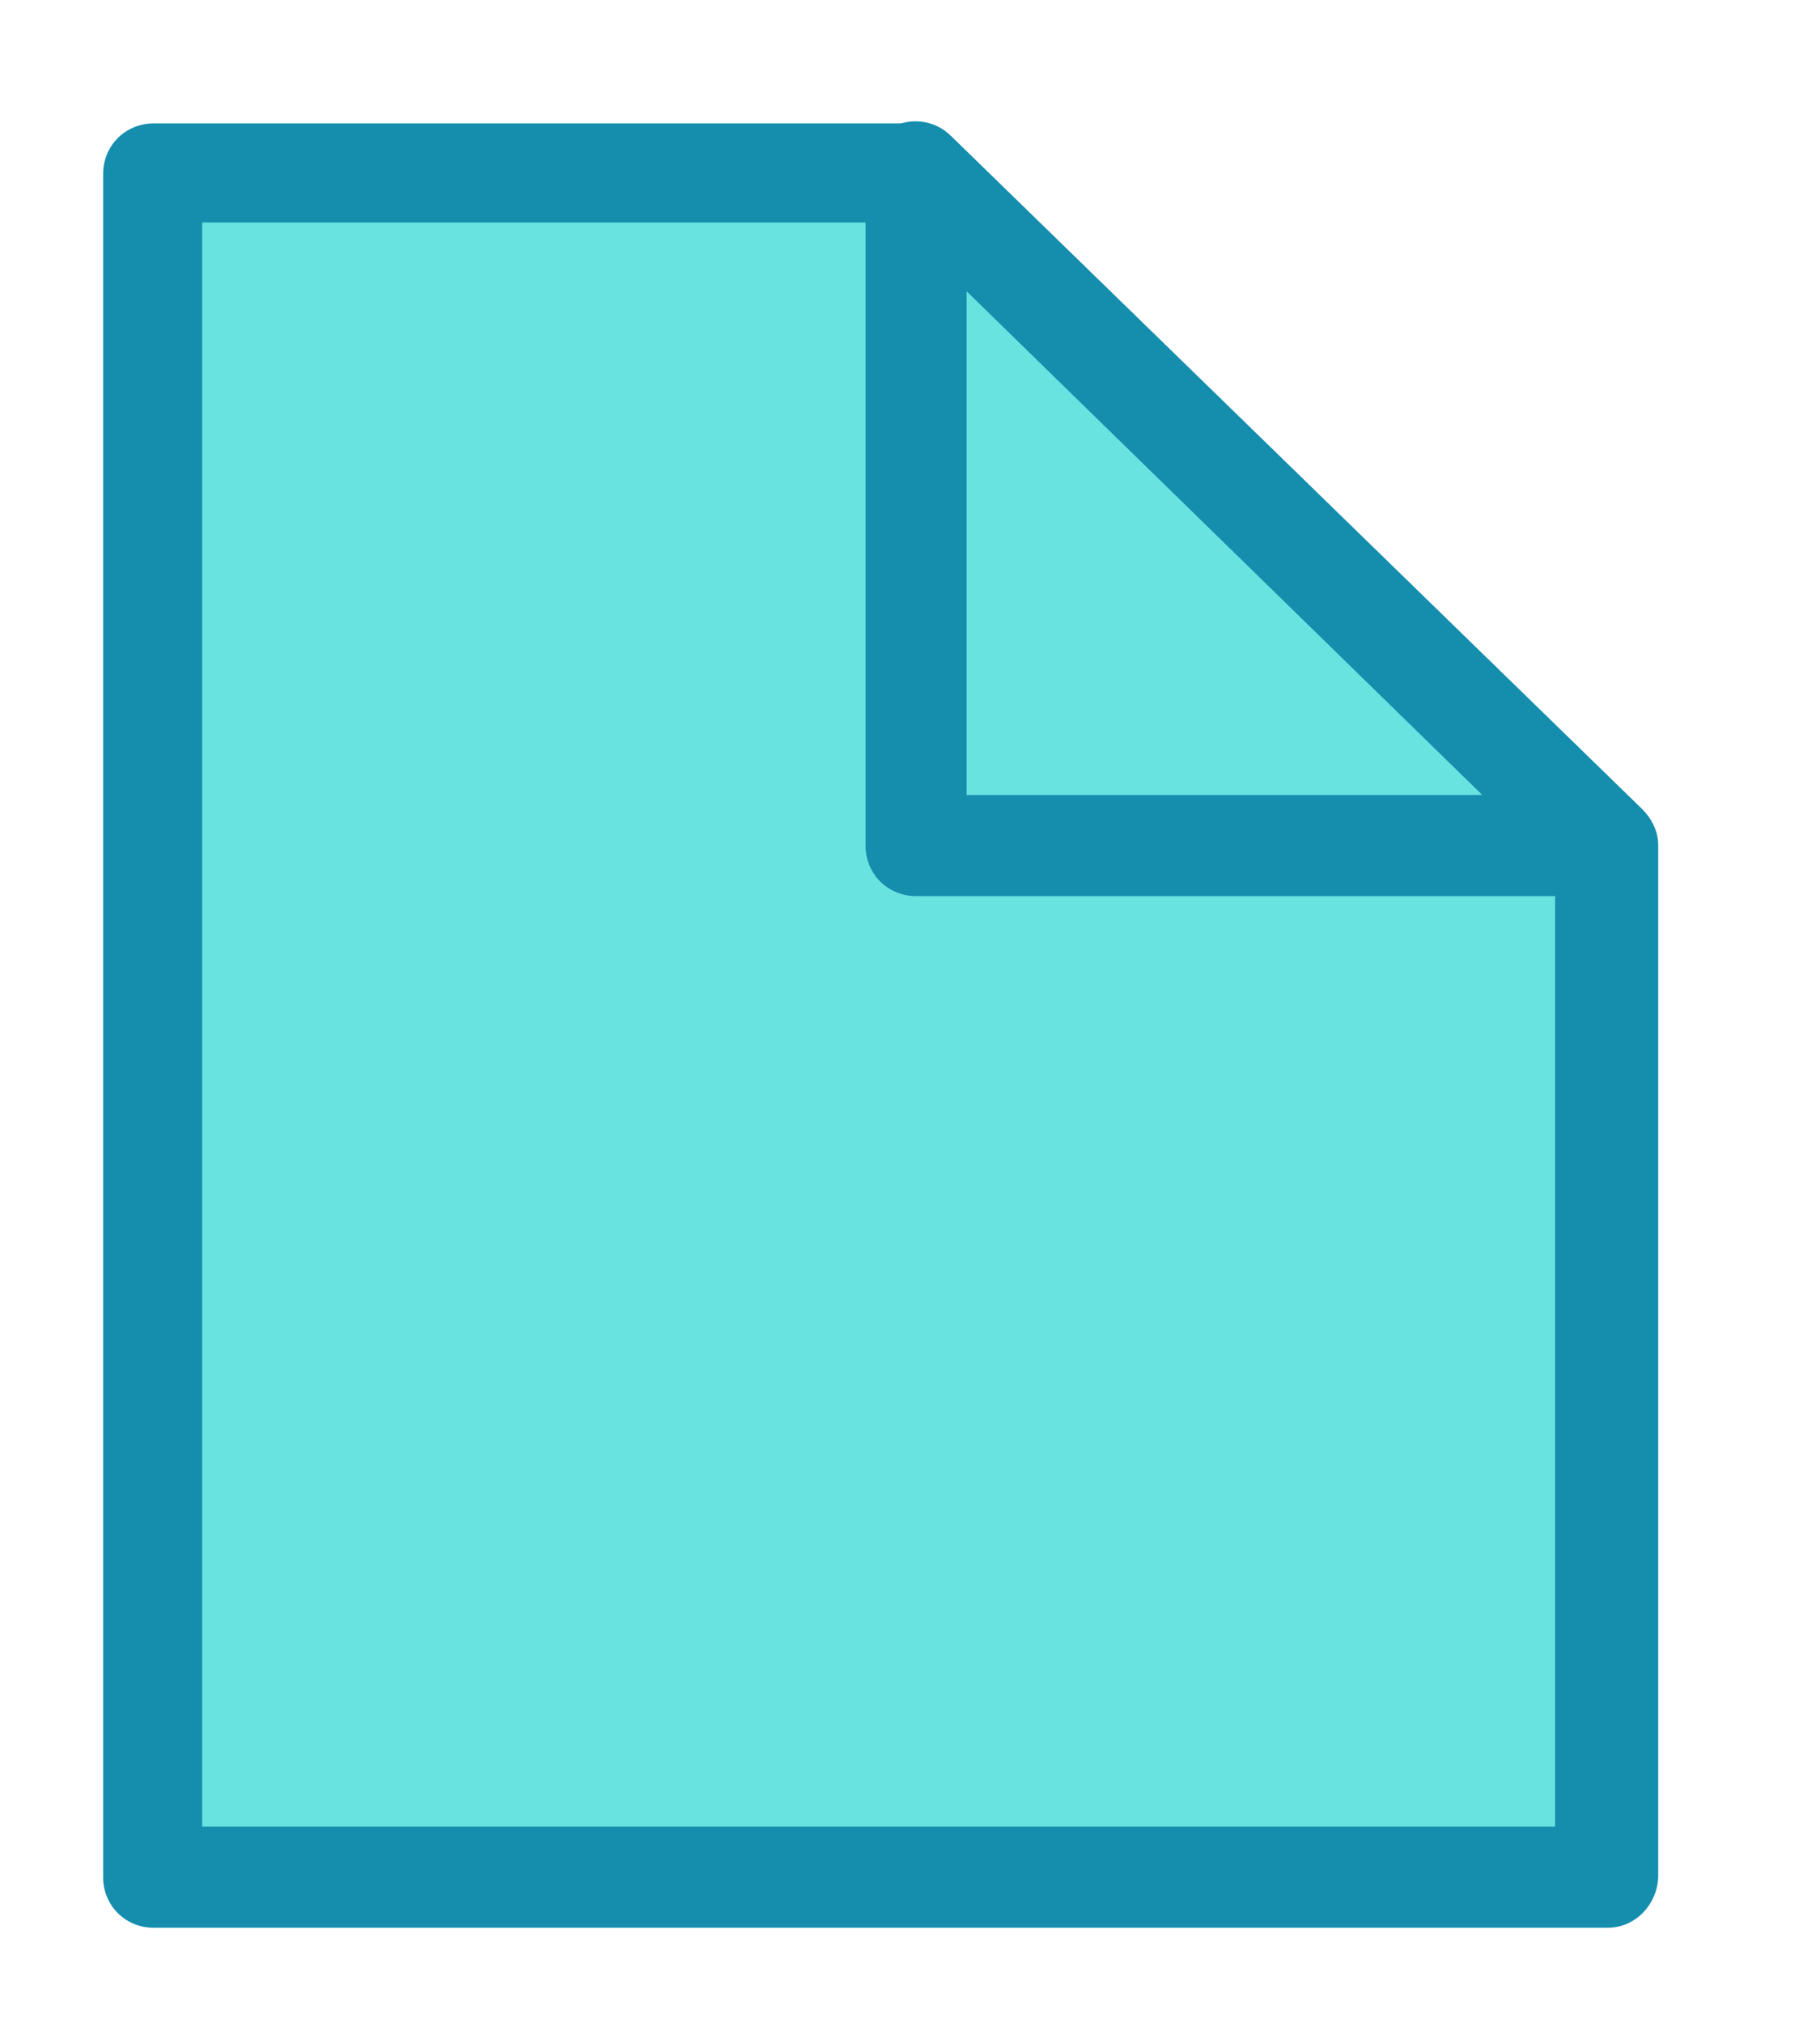 <svg width="9" height="10" viewBox="0 0 9 10" fill="none" xmlns="http://www.w3.org/2000/svg">
<path d="M7.95 9.28H0.75V0.85H4.53L7.95 4.18V9.28Z" fill="#68E3E0"/>
<path d="M7.95 9.53H0.76C0.62 9.53 0.51 9.42 0.51 9.28V0.86C0.51 0.72 0.62 0.61 0.76 0.61H4.54C4.61 0.61 4.67 0.64 4.71 0.68L8.12 4C8.17 4.05 8.2 4.11 8.2 4.18V9.27C8.2 9.41 8.09 9.53 7.95 9.53ZM1 9.03H7.69V4.29L4.42 1.1H1V9.03Z" fill="#158EAE"/>
<path d="M4.53 0.85L7.95 4.18H4.53V0.85Z" fill="#68E3E0"/>
<path d="M7.95 4.43H4.53C4.39 4.43 4.28 4.32 4.28 4.18V0.85C4.28 0.75 4.34 0.66 4.43 0.62C4.52 0.58 4.63 0.6 4.7 0.67L8.12 4C8.19 4.07 8.22 4.18 8.18 4.27C8.14 4.37 8.05 4.43 7.95 4.43ZM4.78 3.93H7.33L4.78 1.44V3.93Z" fill="#158EAE"/>
</svg>
